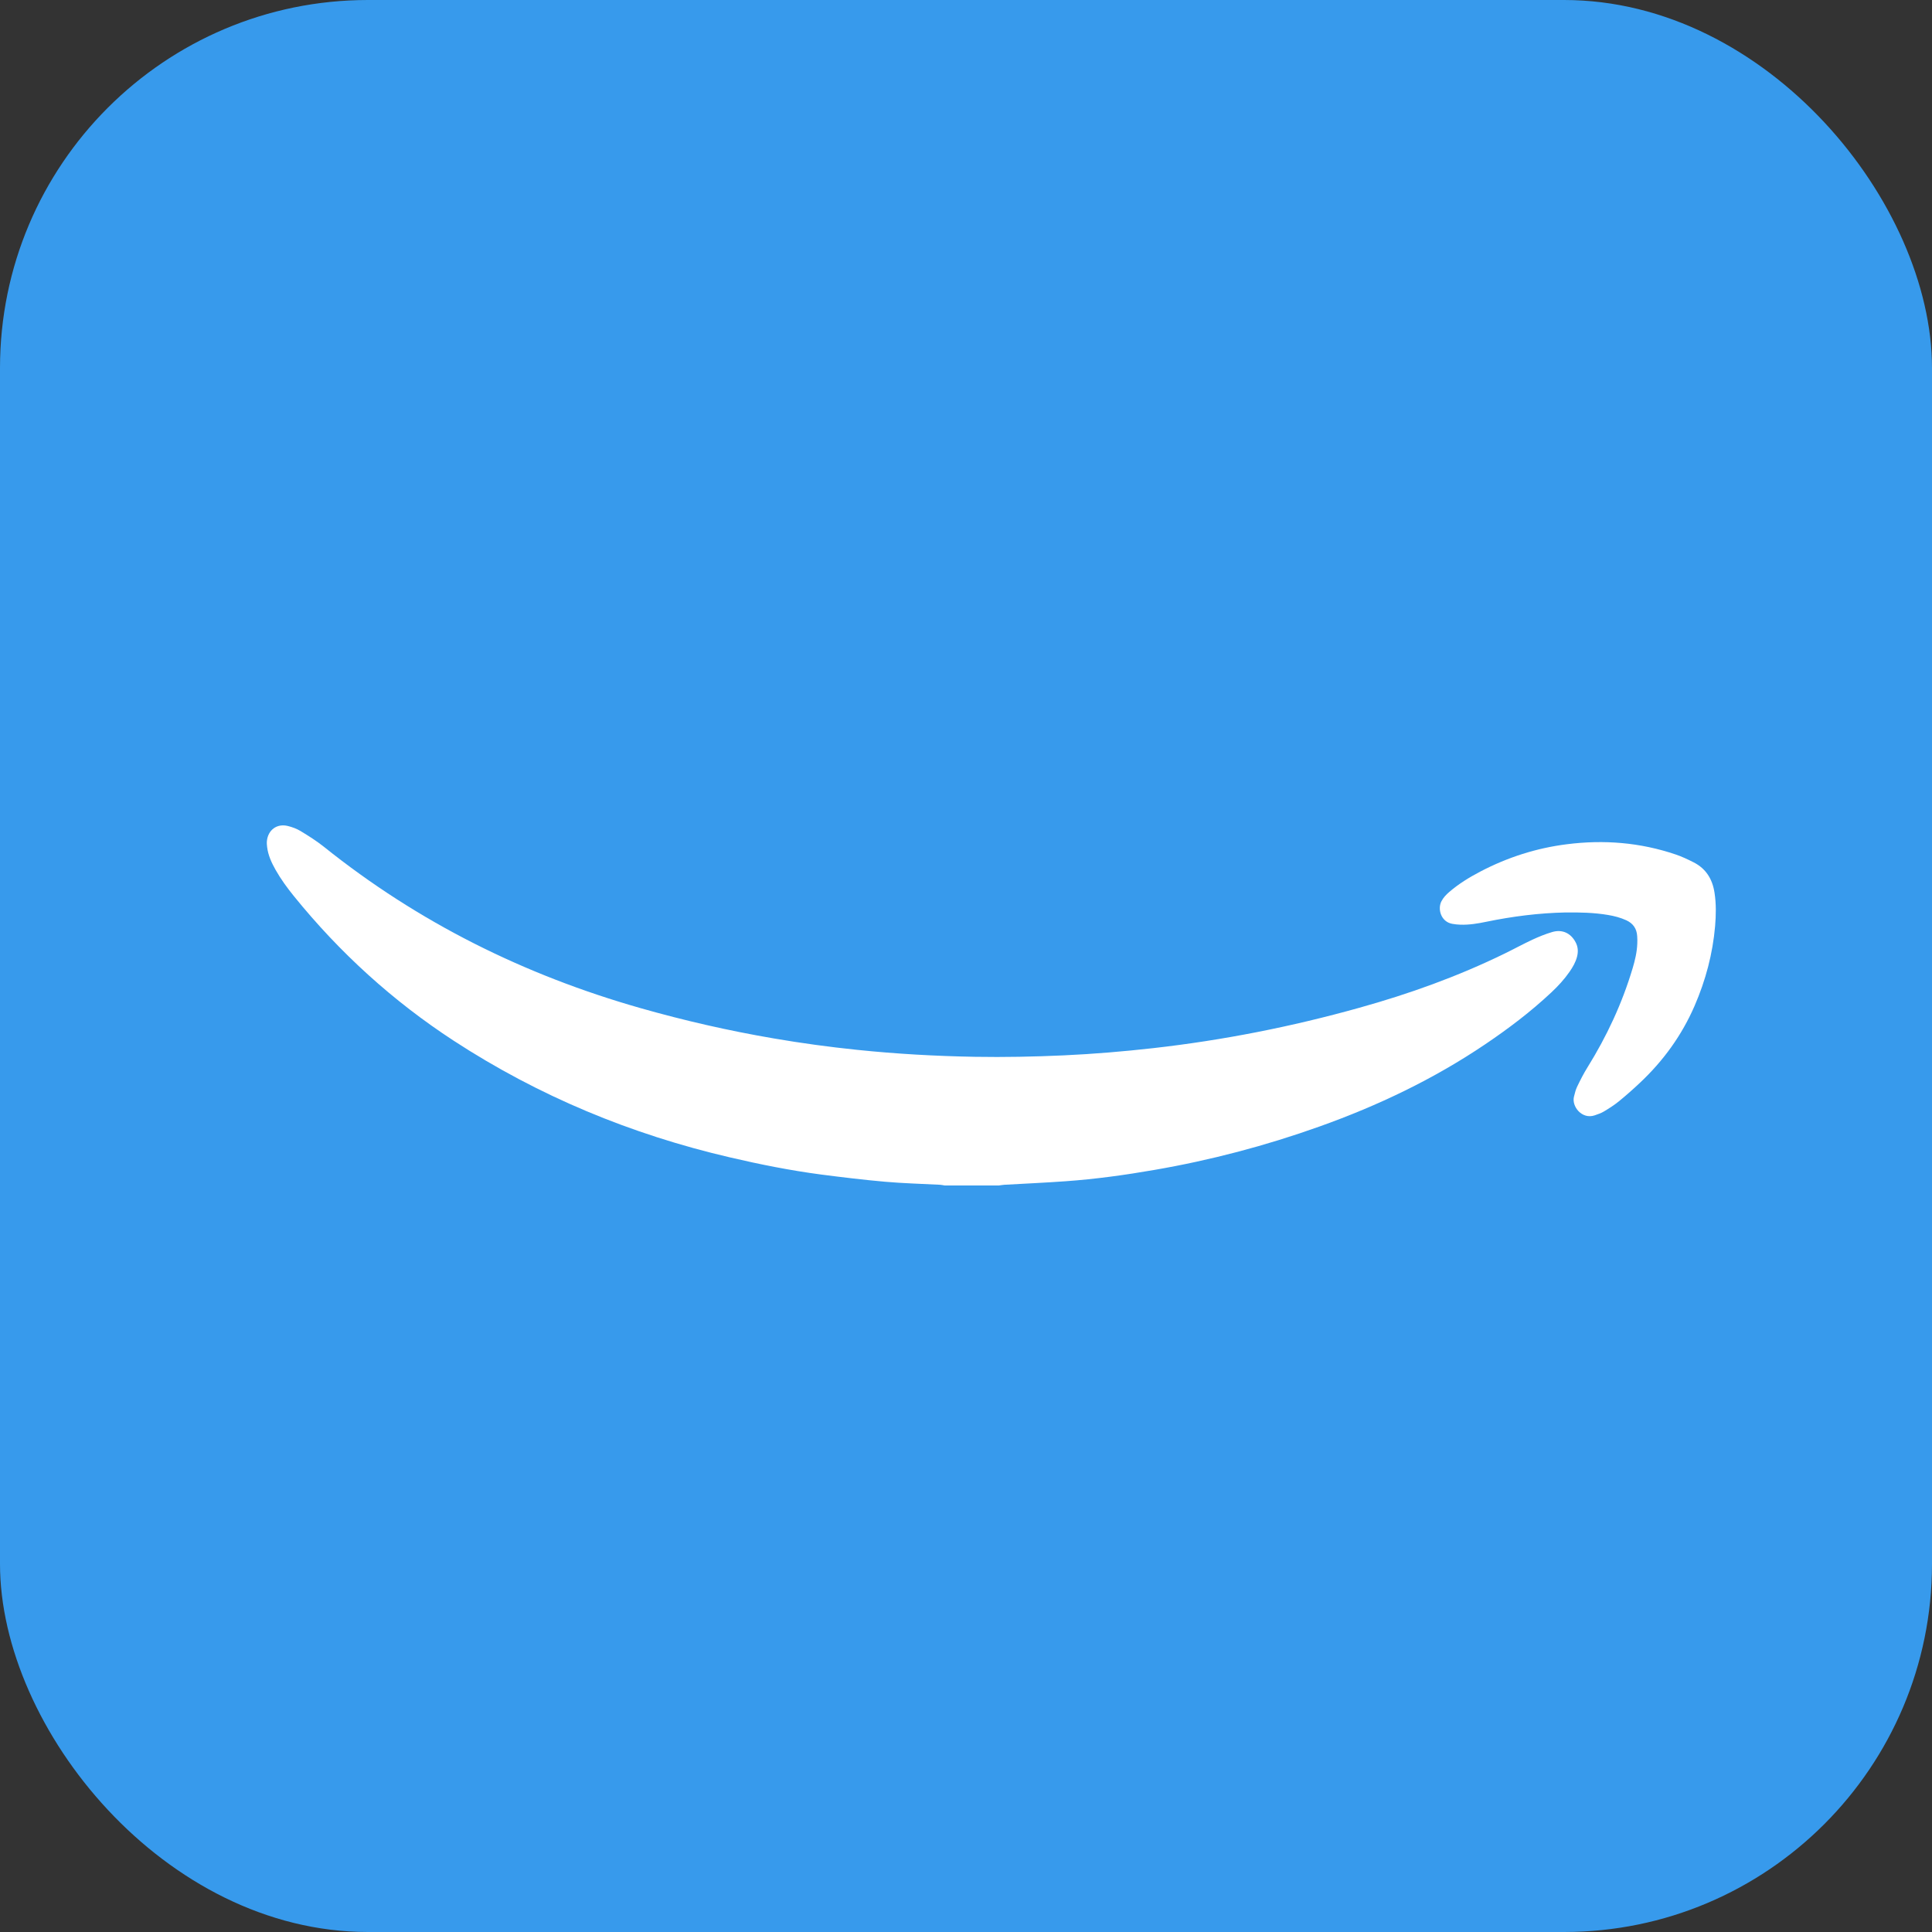 <svg xmlns="http://www.w3.org/2000/svg" width="42" height="42" viewBox="0 0 42 42" fill="none">
  <rect x="0" y="0" width="42" height="42" fill="#333333" stroke="none"/>
  <rect width="42" height="42" rx="8" fill="#379AEC"/>
  <path d="M20.536 25.771C20.503 25.766 20.47 25.758 20.437 25.756C20.038 25.735 19.638 25.725 19.24 25.69C18.775 25.649 18.311 25.593 17.848 25.533C17.181 25.445 16.521 25.313 15.866 25.16C13.718 24.66 11.71 23.829 9.861 22.623C8.54 21.761 7.386 20.712 6.393 19.486C6.246 19.305 6.108 19.116 5.992 18.912C5.904 18.756 5.829 18.595 5.807 18.414C5.802 18.372 5.798 18.328 5.802 18.286C5.825 18.043 6.019 17.898 6.256 17.956C6.354 17.98 6.452 18.016 6.537 18.068C6.71 18.173 6.883 18.282 7.041 18.408C9.092 20.052 11.396 21.195 13.918 21.914C14.873 22.186 15.84 22.407 16.818 22.574C17.421 22.678 18.026 22.76 18.635 22.823C19.485 22.911 20.338 22.959 21.192 22.974C21.835 22.985 22.477 22.972 23.119 22.943C23.77 22.913 24.419 22.859 25.067 22.786C26.584 22.615 28.077 22.32 29.547 21.909C30.632 21.607 31.689 21.228 32.703 20.733C32.907 20.634 33.107 20.524 33.313 20.428C33.452 20.364 33.595 20.305 33.742 20.262C33.961 20.197 34.147 20.284 34.252 20.483C34.306 20.584 34.311 20.688 34.284 20.796C34.253 20.918 34.191 21.024 34.121 21.125C34.007 21.29 33.871 21.437 33.725 21.574C33.28 21.992 32.795 22.359 32.29 22.7C31.168 23.458 29.956 24.036 28.683 24.49C27.515 24.907 26.319 25.222 25.096 25.433C24.457 25.544 23.815 25.633 23.168 25.679C22.724 25.711 22.279 25.731 21.834 25.756C21.794 25.759 21.755 25.766 21.716 25.771H20.536V25.771Z" fill="white"/>
  <path d="M34.035 19.836C33.455 19.848 32.882 19.921 32.313 20.038C32.127 20.077 31.94 20.108 31.749 20.102C31.69 20.1 31.632 20.094 31.575 20.084C31.322 20.041 31.249 19.759 31.335 19.594C31.376 19.514 31.436 19.451 31.503 19.393C31.71 19.214 31.942 19.072 32.183 18.946C32.775 18.637 33.401 18.436 34.063 18.353C34.867 18.251 35.656 18.314 36.426 18.575C36.561 18.62 36.691 18.682 36.819 18.747C37.087 18.883 37.227 19.112 37.272 19.406C37.31 19.648 37.305 19.89 37.285 20.132C37.233 20.735 37.079 21.312 36.839 21.866C36.561 22.506 36.161 23.059 35.654 23.536C35.505 23.677 35.352 23.812 35.193 23.942C35.092 24.024 34.98 24.095 34.867 24.163C34.806 24.2 34.734 24.223 34.666 24.247C34.389 24.34 34.162 24.052 34.217 23.839C34.236 23.766 34.253 23.69 34.286 23.623C34.354 23.481 34.426 23.339 34.509 23.206C34.93 22.529 35.264 21.813 35.492 21.049C35.544 20.875 35.586 20.699 35.593 20.516C35.596 20.461 35.595 20.405 35.591 20.35C35.581 20.189 35.504 20.076 35.357 20.007C35.228 19.948 35.093 19.913 34.954 19.89C34.65 19.839 34.343 19.833 34.036 19.836L34.035 19.836Z" fill="white"/>
</svg>
